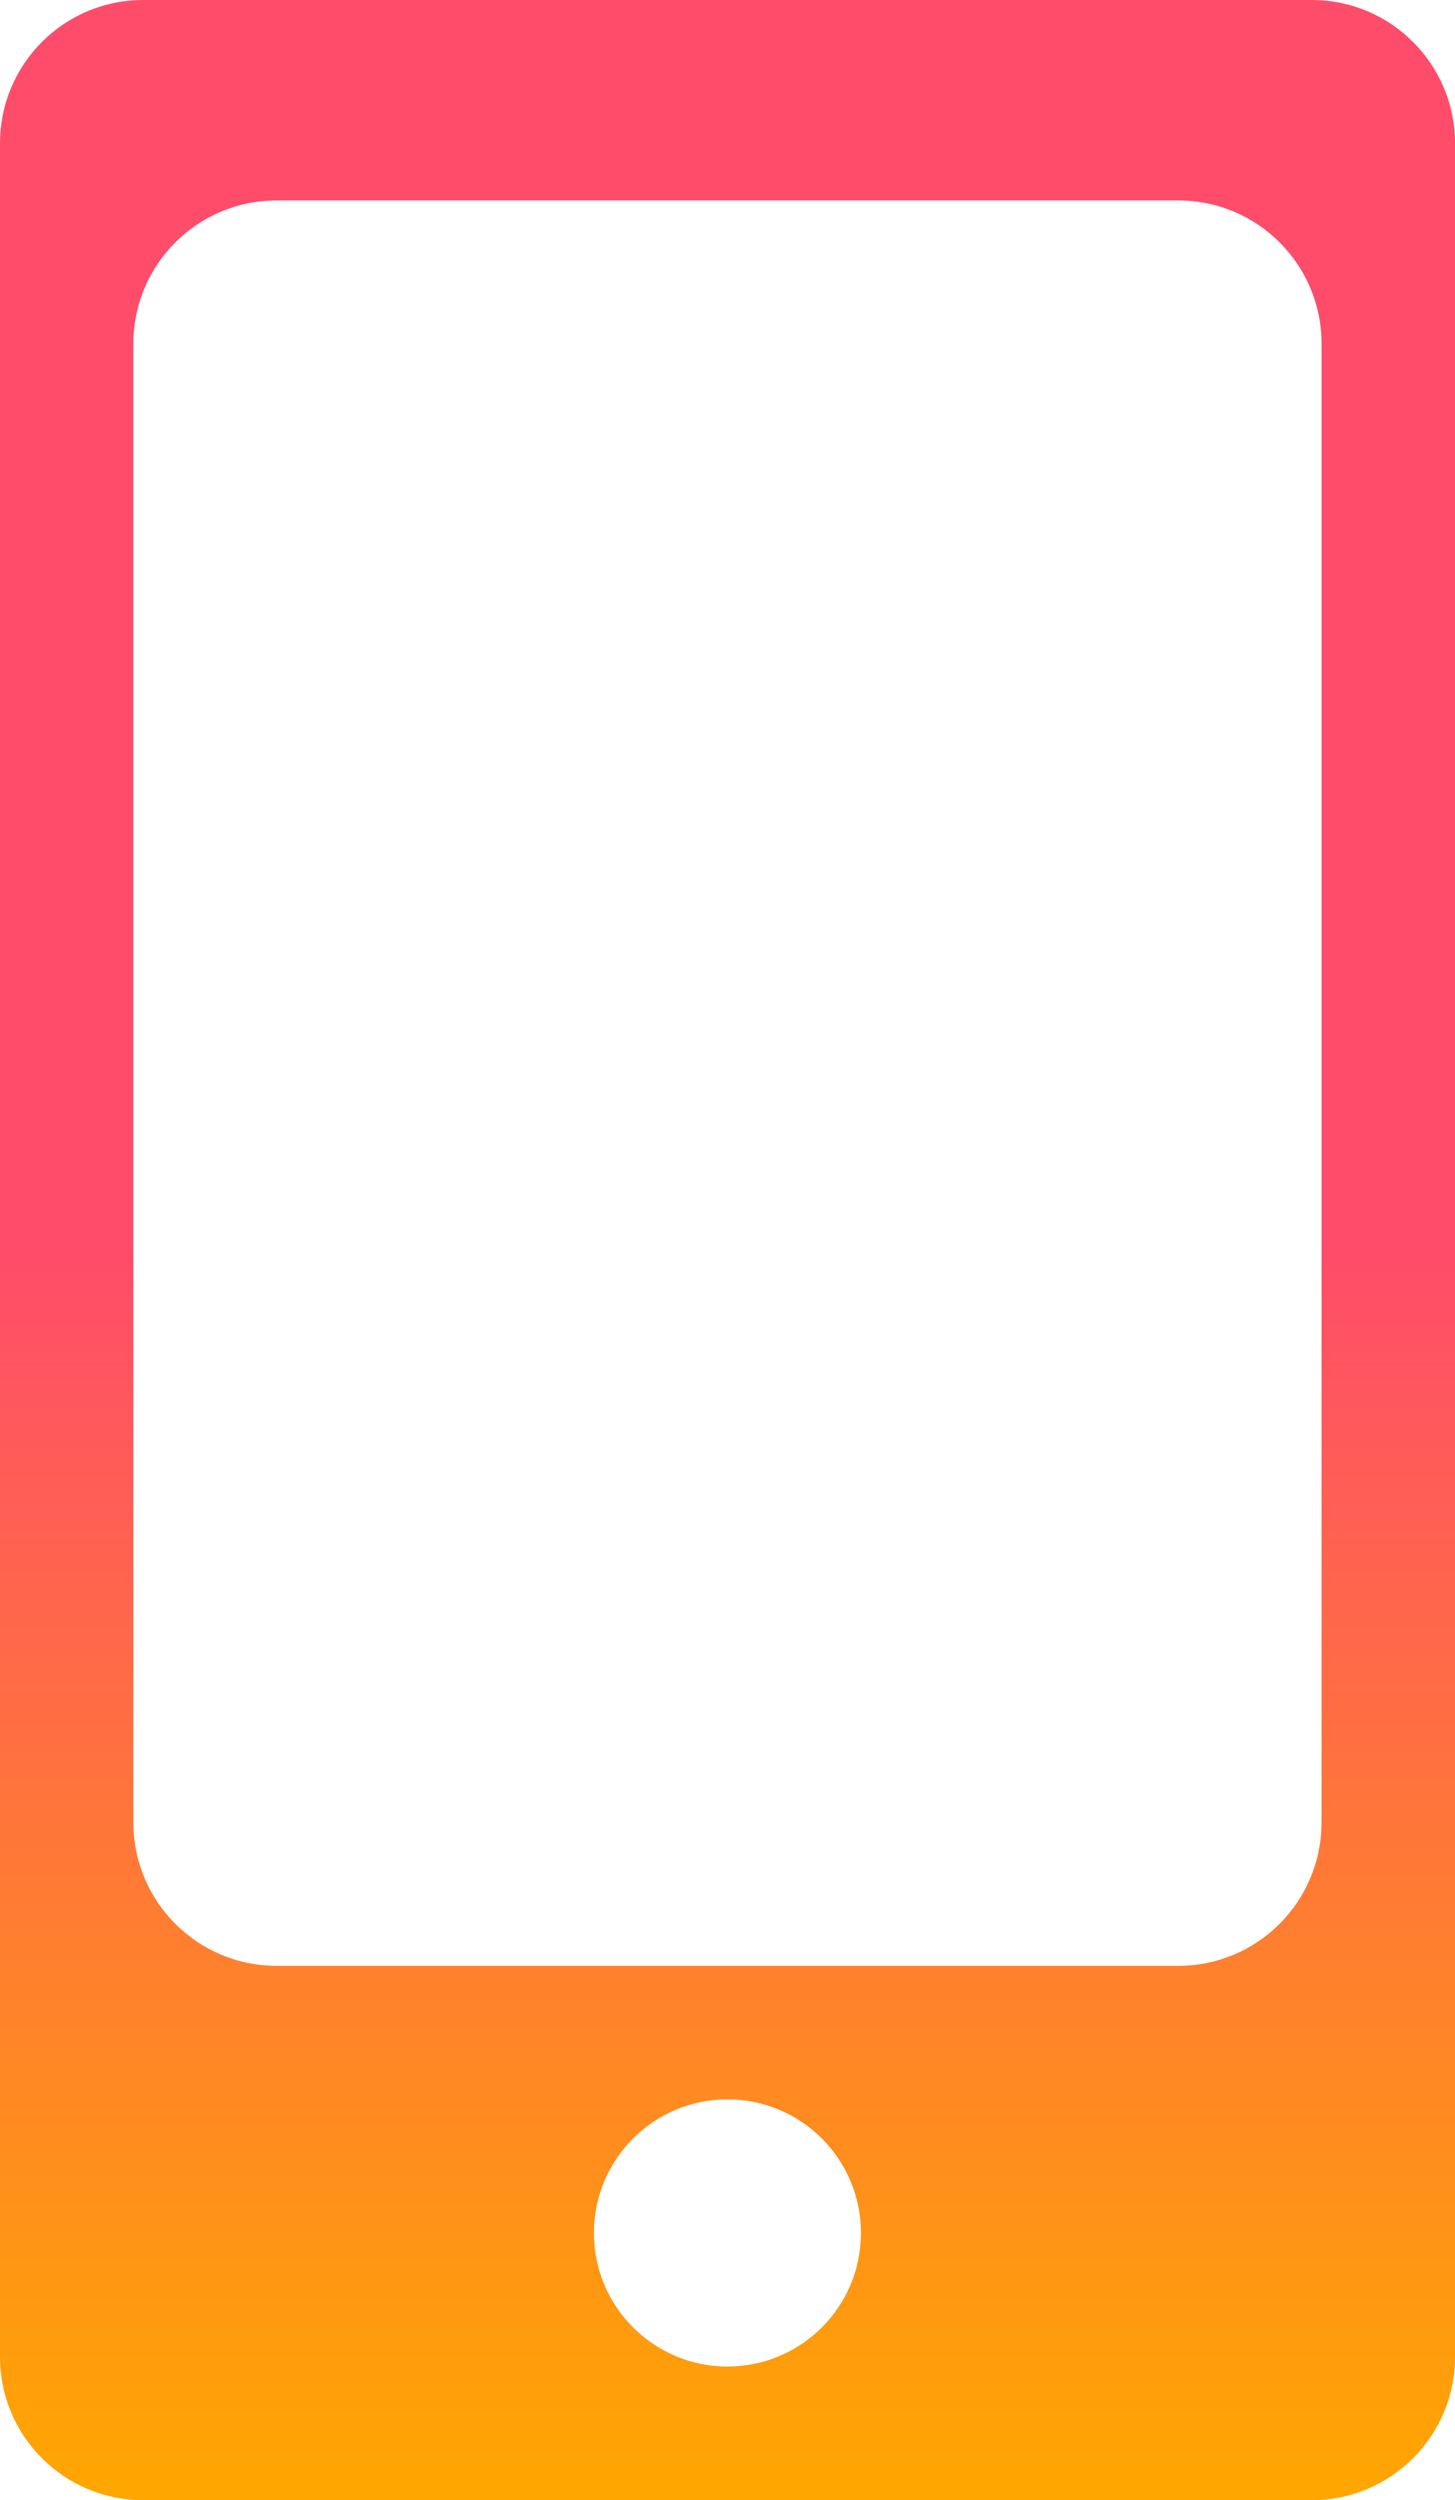 <?xml version="1.0" encoding="utf-8"?>
<!-- Generator: Adobe Illustrator 16.0.0, SVG Export Plug-In . SVG Version: 6.00 Build 0)  -->
<!DOCTYPE svg PUBLIC "-//W3C//DTD SVG 1.1//EN" "http://www.w3.org/Graphics/SVG/1.1/DTD/svg11.dtd">
<svg version="1.1" id="レイヤー_1" xmlns="http://www.w3.org/2000/svg" xmlns:xlink="http://www.w3.org/1999/xlink" x="0px"
	 y="0px" width="25.492px" height="43.777px" viewBox="0 0 25.492 43.777" enable-background="new 0 0 25.492 43.777"
	 xml:space="preserve">
<linearGradient id="SVGID_1_" gradientUnits="userSpaceOnUse" x1="12.746" y1="0" x2="12.746" y2="43.778">
	<stop  offset="0.5" style="stop-color:#FF4C6A"/>
	<stop  offset="1" style="stop-color:#FFA700"/>
</linearGradient>
<path fill="url(#SVGID_1_)" d="M22.983,0H2.508C1.122,0,0,1.123,0,2.51v38.758c0,1.387,1.122,2.51,2.508,2.51h20.476
	c1.385,0,2.509-1.123,2.509-2.51V2.51C25.492,1.123,24.368,0,22.983,0z M12.746,41.438c-1.292,0-2.34-1.047-2.34-2.338
	c0-1.293,1.048-2.34,2.34-2.34c1.291,0,2.338,1.047,2.338,2.34C15.084,40.391,14.037,41.438,12.746,41.438z M23.153,31.912
	c0,1.387-1.123,2.51-2.509,2.51H4.847c-1.386,0-2.51-1.123-2.51-2.51V6.018c0-1.385,1.124-2.508,2.51-2.508h15.798
	c1.386,0,2.509,1.123,2.509,2.508V31.912z"/>
</svg>
